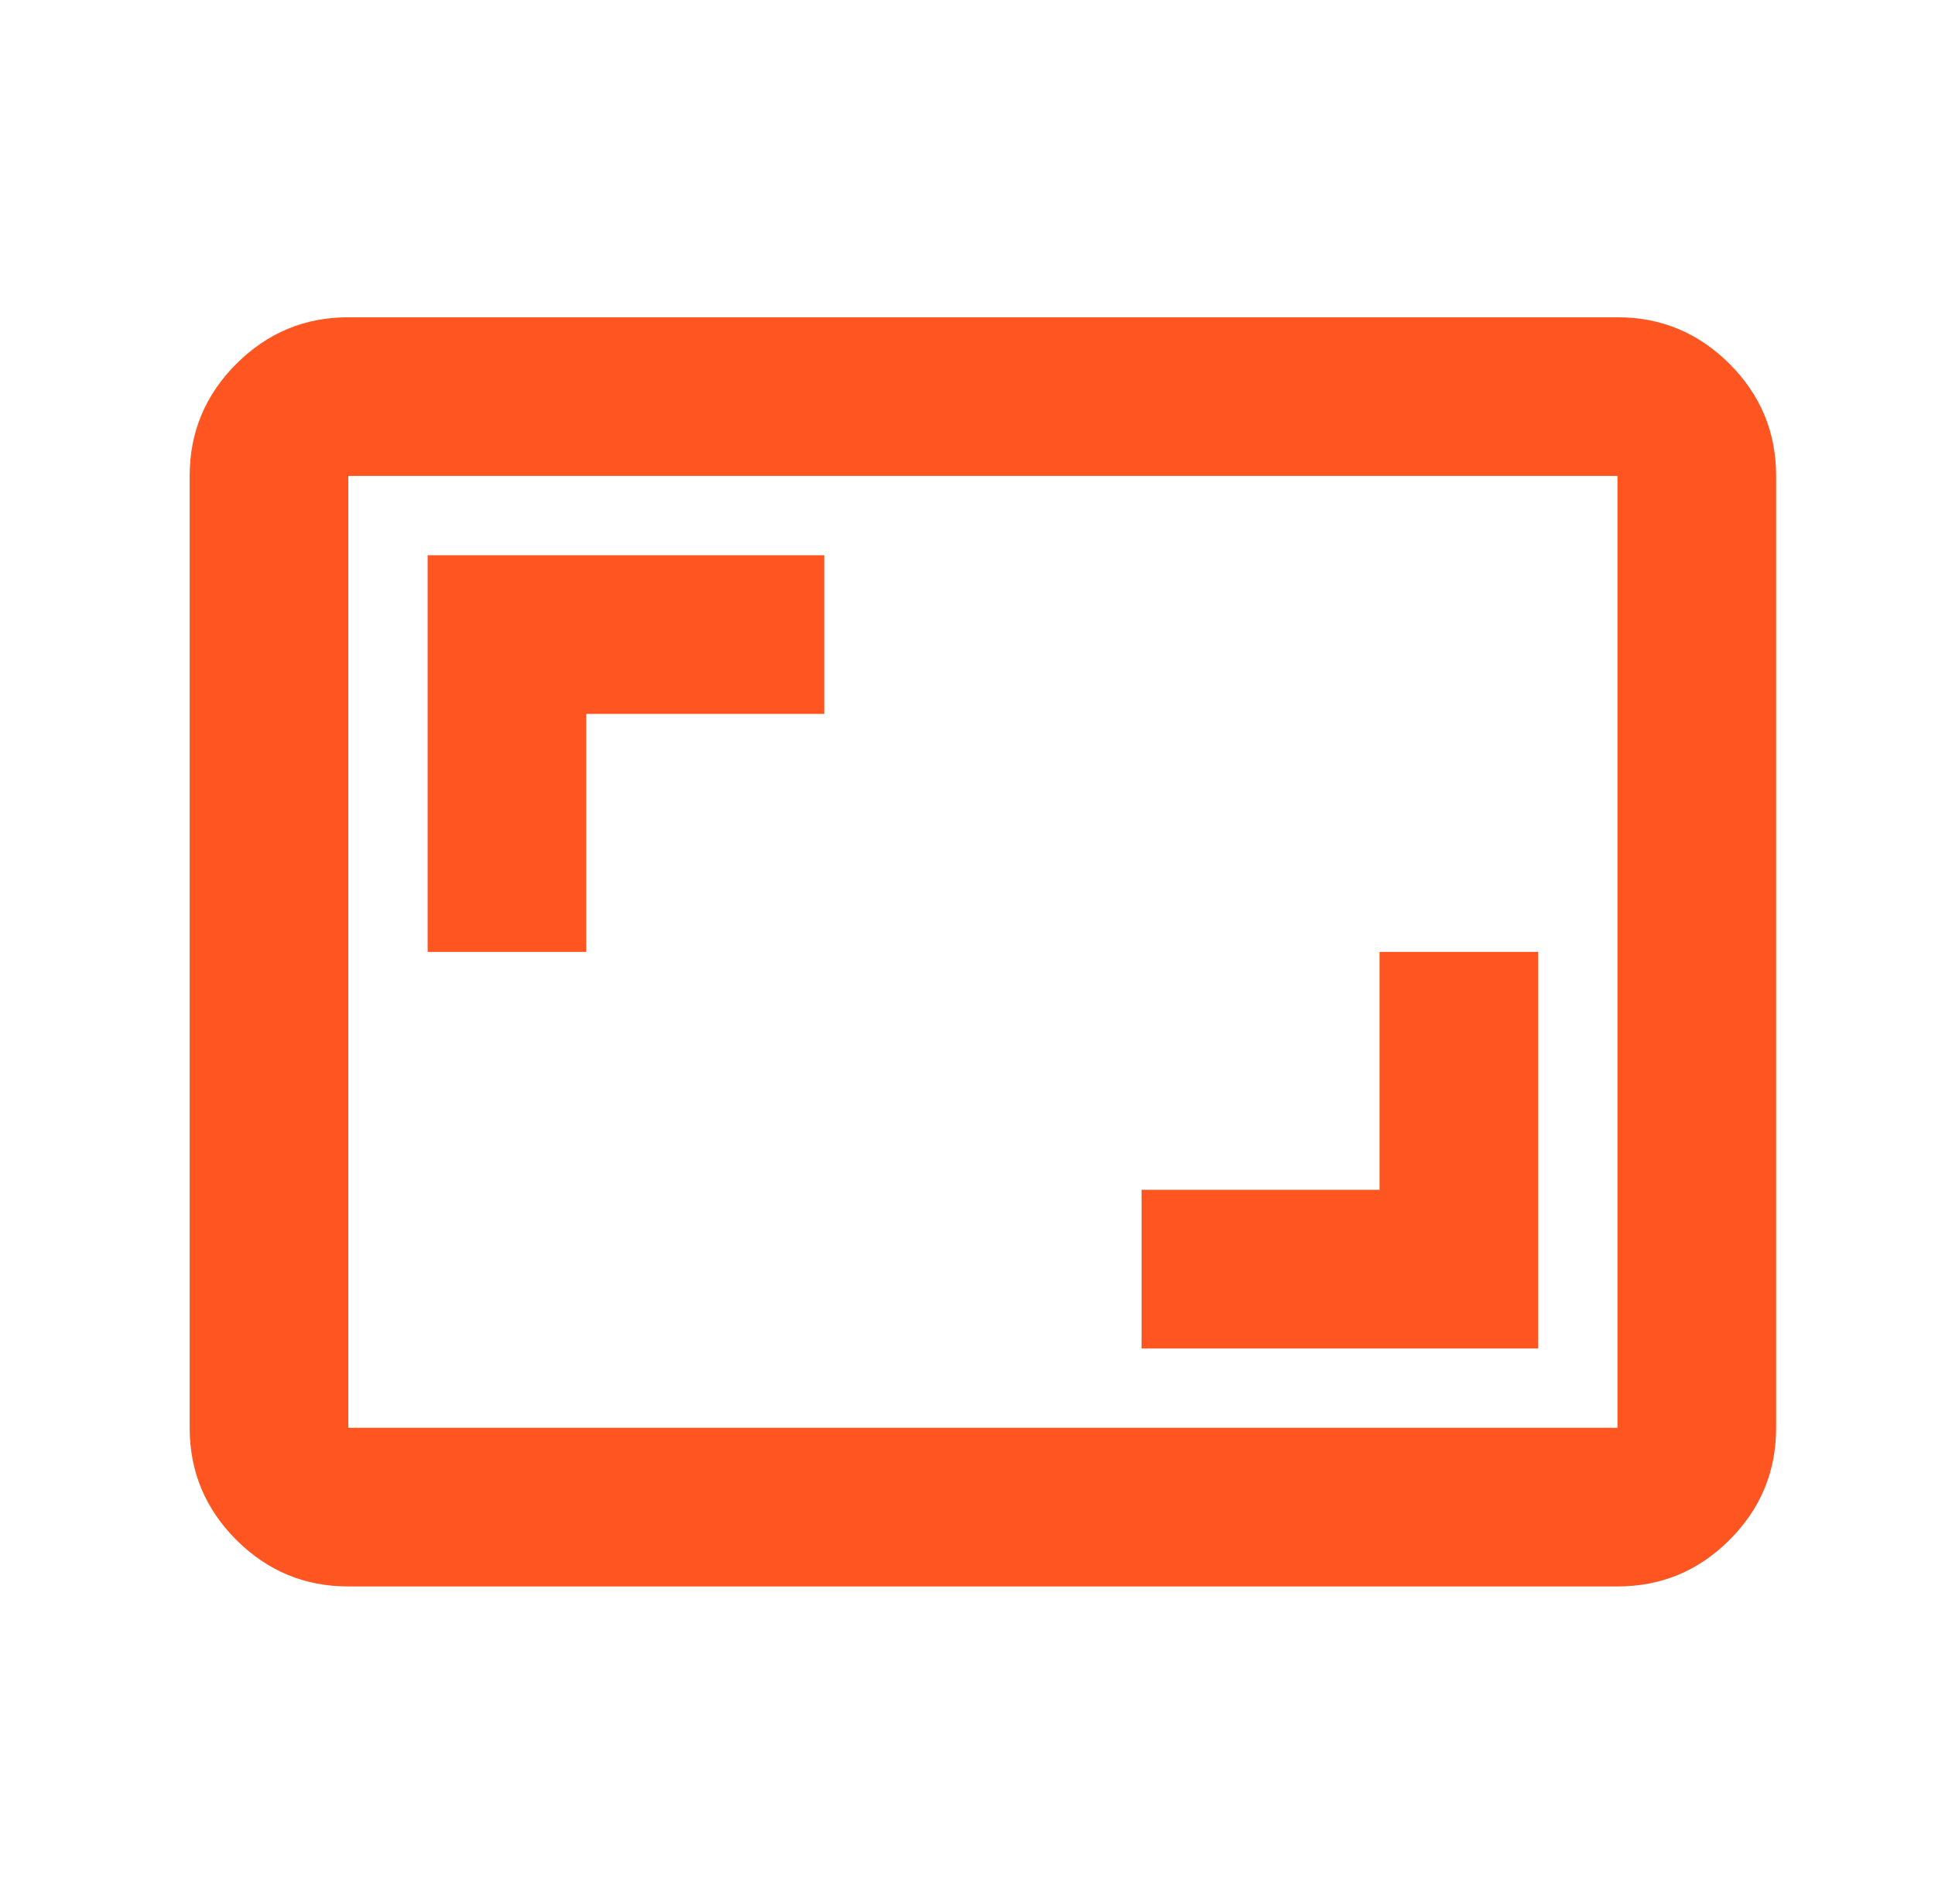 <?xml version="1.0" encoding="UTF-8"?>
<svg xmlns="http://www.w3.org/2000/svg" width="62" height="61" viewBox="0 0 62 61" fill="none">
  <mask id="mask0_0_986" style="mask-type:alpha" maskUnits="userSpaceOnUse" x="0" y="0" width="62" height="61">
    <rect x="0.994" width="61" height="61" fill="#D9D9D9"></rect>
  </mask>
  <g mask="url(#mask0_0_986)">
    <path d="M36.577 43.208H49.285V30.5H44.202V38.125H36.577V43.208ZM13.702 30.5H18.785V22.875H26.41V17.791H13.702V30.5ZM11.16 50.833C9.762 50.833 8.566 50.336 7.571 49.341C6.575 48.345 6.077 47.148 6.077 45.75V15.25C6.077 13.852 6.575 12.656 7.571 11.661C8.566 10.665 9.762 10.166 11.16 10.166H51.827C53.225 10.166 54.422 10.665 55.418 11.661C56.413 12.656 56.91 13.852 56.91 15.25V45.75C56.91 47.148 56.413 48.345 55.418 49.341C54.422 50.336 53.225 50.833 51.827 50.833H11.16ZM11.16 45.75H51.827V15.25H11.16V45.75Z" fill="#FF5621"></path>
  </g>
</svg>
